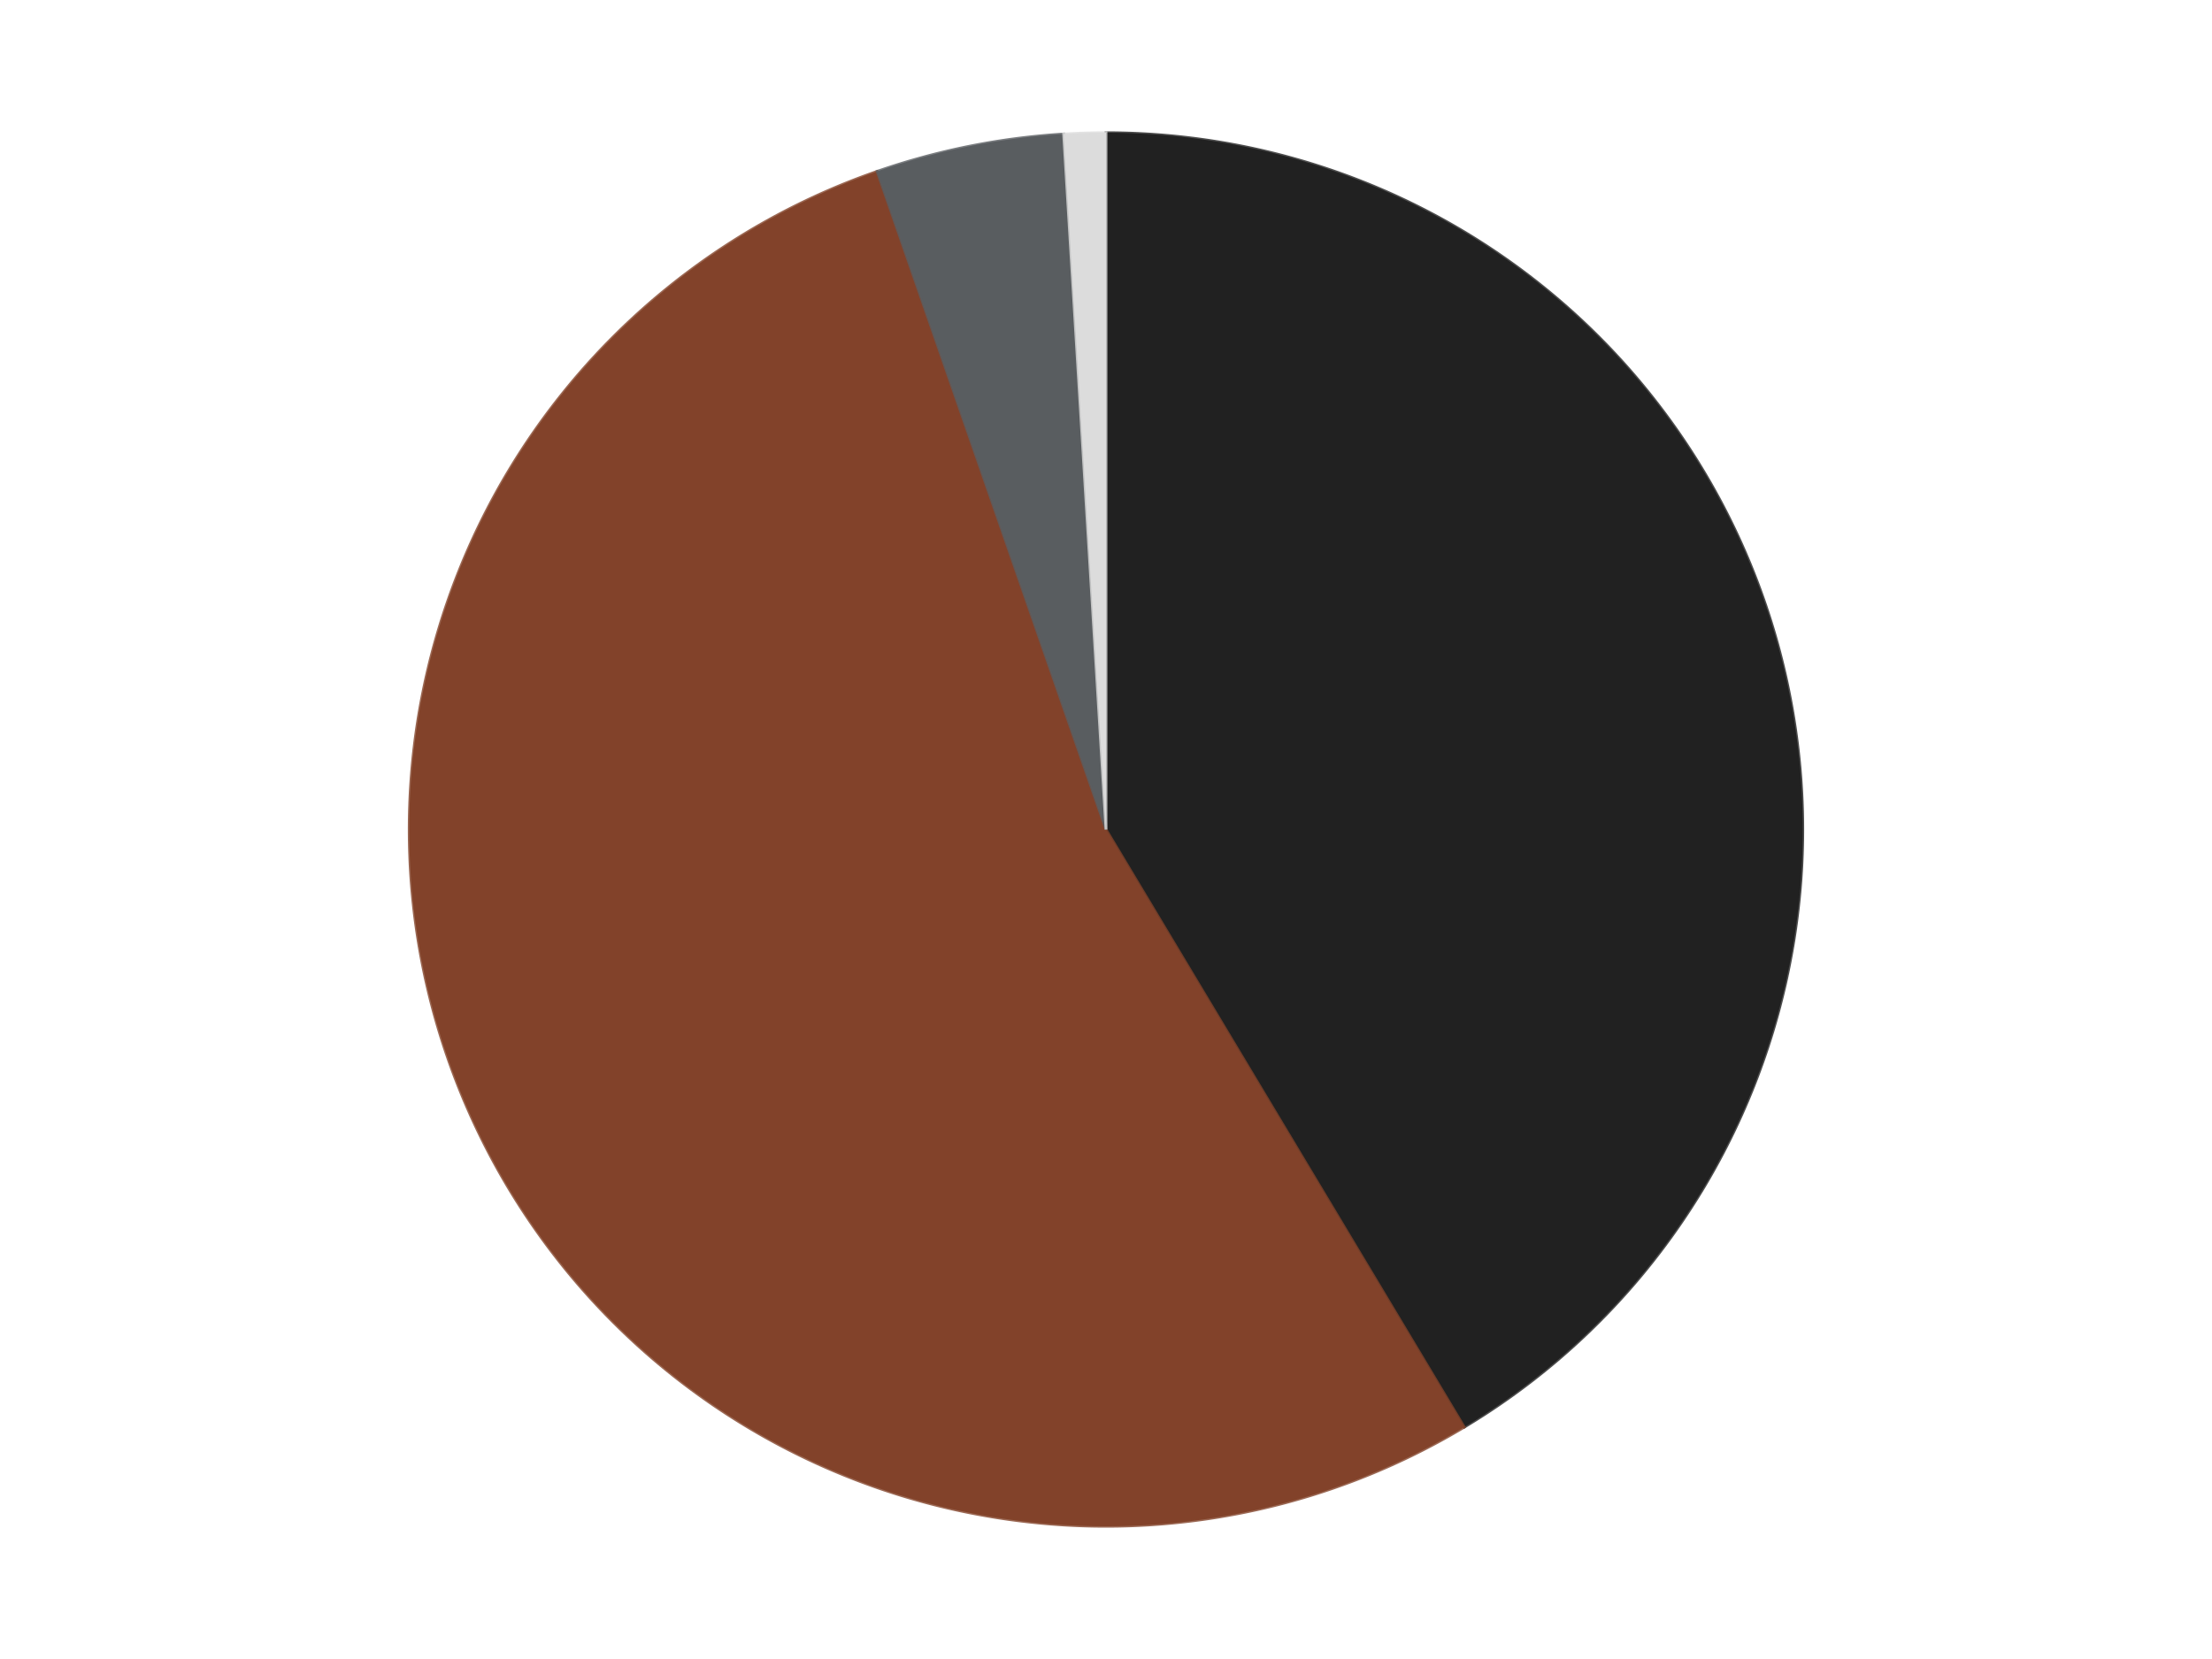 <?xml version='1.0' encoding='utf-8'?>
<svg xmlns="http://www.w3.org/2000/svg" xmlns:xlink="http://www.w3.org/1999/xlink" id="chart-4f2c3d1f-18c7-489e-b6e2-ef4213296592" class="pygal-chart" viewBox="0 0 800 600"><!--Generated with pygal 3.0.4 (lxml) ©Kozea 2012-2016 on 2024-07-07--><!--http://pygal.org--><!--http://github.com/Kozea/pygal--><defs><style type="text/css">#chart-4f2c3d1f-18c7-489e-b6e2-ef4213296592{-webkit-user-select:none;-webkit-font-smoothing:antialiased;font-family:Consolas,"Liberation Mono",Menlo,Courier,monospace}#chart-4f2c3d1f-18c7-489e-b6e2-ef4213296592 .title{font-family:Consolas,"Liberation Mono",Menlo,Courier,monospace;font-size:16px}#chart-4f2c3d1f-18c7-489e-b6e2-ef4213296592 .legends .legend text{font-family:Consolas,"Liberation Mono",Menlo,Courier,monospace;font-size:14px}#chart-4f2c3d1f-18c7-489e-b6e2-ef4213296592 .axis text{font-family:Consolas,"Liberation Mono",Menlo,Courier,monospace;font-size:10px}#chart-4f2c3d1f-18c7-489e-b6e2-ef4213296592 .axis text.major{font-family:Consolas,"Liberation Mono",Menlo,Courier,monospace;font-size:10px}#chart-4f2c3d1f-18c7-489e-b6e2-ef4213296592 .text-overlay text.value{font-family:Consolas,"Liberation Mono",Menlo,Courier,monospace;font-size:16px}#chart-4f2c3d1f-18c7-489e-b6e2-ef4213296592 .text-overlay text.label{font-family:Consolas,"Liberation Mono",Menlo,Courier,monospace;font-size:10px}#chart-4f2c3d1f-18c7-489e-b6e2-ef4213296592 .tooltip{font-family:Consolas,"Liberation Mono",Menlo,Courier,monospace;font-size:14px}#chart-4f2c3d1f-18c7-489e-b6e2-ef4213296592 text.no_data{font-family:Consolas,"Liberation Mono",Menlo,Courier,monospace;font-size:64px}
#chart-4f2c3d1f-18c7-489e-b6e2-ef4213296592{background-color:transparent}#chart-4f2c3d1f-18c7-489e-b6e2-ef4213296592 path,#chart-4f2c3d1f-18c7-489e-b6e2-ef4213296592 line,#chart-4f2c3d1f-18c7-489e-b6e2-ef4213296592 rect,#chart-4f2c3d1f-18c7-489e-b6e2-ef4213296592 circle{-webkit-transition:150ms;-moz-transition:150ms;transition:150ms}#chart-4f2c3d1f-18c7-489e-b6e2-ef4213296592 .graph &gt; .background{fill:transparent}#chart-4f2c3d1f-18c7-489e-b6e2-ef4213296592 .plot &gt; .background{fill:transparent}#chart-4f2c3d1f-18c7-489e-b6e2-ef4213296592 .graph{fill:rgba(0,0,0,.87)}#chart-4f2c3d1f-18c7-489e-b6e2-ef4213296592 text.no_data{fill:rgba(0,0,0,1)}#chart-4f2c3d1f-18c7-489e-b6e2-ef4213296592 .title{fill:rgba(0,0,0,1)}#chart-4f2c3d1f-18c7-489e-b6e2-ef4213296592 .legends .legend text{fill:rgba(0,0,0,.87)}#chart-4f2c3d1f-18c7-489e-b6e2-ef4213296592 .legends .legend:hover text{fill:rgba(0,0,0,1)}#chart-4f2c3d1f-18c7-489e-b6e2-ef4213296592 .axis .line{stroke:rgba(0,0,0,1)}#chart-4f2c3d1f-18c7-489e-b6e2-ef4213296592 .axis .guide.line{stroke:rgba(0,0,0,.54)}#chart-4f2c3d1f-18c7-489e-b6e2-ef4213296592 .axis .major.line{stroke:rgba(0,0,0,.87)}#chart-4f2c3d1f-18c7-489e-b6e2-ef4213296592 .axis text.major{fill:rgba(0,0,0,1)}#chart-4f2c3d1f-18c7-489e-b6e2-ef4213296592 .axis.y .guides:hover .guide.line,#chart-4f2c3d1f-18c7-489e-b6e2-ef4213296592 .line-graph .axis.x .guides:hover .guide.line,#chart-4f2c3d1f-18c7-489e-b6e2-ef4213296592 .stackedline-graph .axis.x .guides:hover .guide.line,#chart-4f2c3d1f-18c7-489e-b6e2-ef4213296592 .xy-graph .axis.x .guides:hover .guide.line{stroke:rgba(0,0,0,1)}#chart-4f2c3d1f-18c7-489e-b6e2-ef4213296592 .axis .guides:hover text{fill:rgba(0,0,0,1)}#chart-4f2c3d1f-18c7-489e-b6e2-ef4213296592 .reactive{fill-opacity:1.0;stroke-opacity:.8;stroke-width:1}#chart-4f2c3d1f-18c7-489e-b6e2-ef4213296592 .ci{stroke:rgba(0,0,0,.87)}#chart-4f2c3d1f-18c7-489e-b6e2-ef4213296592 .reactive.active,#chart-4f2c3d1f-18c7-489e-b6e2-ef4213296592 .active .reactive{fill-opacity:0.6;stroke-opacity:.9;stroke-width:4}#chart-4f2c3d1f-18c7-489e-b6e2-ef4213296592 .ci .reactive.active{stroke-width:1.5}#chart-4f2c3d1f-18c7-489e-b6e2-ef4213296592 .series text{fill:rgba(0,0,0,1)}#chart-4f2c3d1f-18c7-489e-b6e2-ef4213296592 .tooltip rect{fill:transparent;stroke:rgba(0,0,0,1);-webkit-transition:opacity 150ms;-moz-transition:opacity 150ms;transition:opacity 150ms}#chart-4f2c3d1f-18c7-489e-b6e2-ef4213296592 .tooltip .label{fill:rgba(0,0,0,.87)}#chart-4f2c3d1f-18c7-489e-b6e2-ef4213296592 .tooltip .label{fill:rgba(0,0,0,.87)}#chart-4f2c3d1f-18c7-489e-b6e2-ef4213296592 .tooltip .legend{font-size:.8em;fill:rgba(0,0,0,.54)}#chart-4f2c3d1f-18c7-489e-b6e2-ef4213296592 .tooltip .x_label{font-size:.6em;fill:rgba(0,0,0,1)}#chart-4f2c3d1f-18c7-489e-b6e2-ef4213296592 .tooltip .xlink{font-size:.5em;text-decoration:underline}#chart-4f2c3d1f-18c7-489e-b6e2-ef4213296592 .tooltip .value{font-size:1.5em}#chart-4f2c3d1f-18c7-489e-b6e2-ef4213296592 .bound{font-size:.5em}#chart-4f2c3d1f-18c7-489e-b6e2-ef4213296592 .max-value{font-size:.75em;fill:rgba(0,0,0,.54)}#chart-4f2c3d1f-18c7-489e-b6e2-ef4213296592 .map-element{fill:transparent;stroke:rgba(0,0,0,.54) !important}#chart-4f2c3d1f-18c7-489e-b6e2-ef4213296592 .map-element .reactive{fill-opacity:inherit;stroke-opacity:inherit}#chart-4f2c3d1f-18c7-489e-b6e2-ef4213296592 .color-0,#chart-4f2c3d1f-18c7-489e-b6e2-ef4213296592 .color-0 a:visited{stroke:#F44336;fill:#F44336}#chart-4f2c3d1f-18c7-489e-b6e2-ef4213296592 .color-1,#chart-4f2c3d1f-18c7-489e-b6e2-ef4213296592 .color-1 a:visited{stroke:#3F51B5;fill:#3F51B5}#chart-4f2c3d1f-18c7-489e-b6e2-ef4213296592 .color-2,#chart-4f2c3d1f-18c7-489e-b6e2-ef4213296592 .color-2 a:visited{stroke:#009688;fill:#009688}#chart-4f2c3d1f-18c7-489e-b6e2-ef4213296592 .color-3,#chart-4f2c3d1f-18c7-489e-b6e2-ef4213296592 .color-3 a:visited{stroke:#FFC107;fill:#FFC107}#chart-4f2c3d1f-18c7-489e-b6e2-ef4213296592 .text-overlay .color-0 text{fill:black}#chart-4f2c3d1f-18c7-489e-b6e2-ef4213296592 .text-overlay .color-1 text{fill:black}#chart-4f2c3d1f-18c7-489e-b6e2-ef4213296592 .text-overlay .color-2 text{fill:black}#chart-4f2c3d1f-18c7-489e-b6e2-ef4213296592 .text-overlay .color-3 text{fill:black}
#chart-4f2c3d1f-18c7-489e-b6e2-ef4213296592 text.no_data{text-anchor:middle}#chart-4f2c3d1f-18c7-489e-b6e2-ef4213296592 .guide.line{fill:none}#chart-4f2c3d1f-18c7-489e-b6e2-ef4213296592 .centered{text-anchor:middle}#chart-4f2c3d1f-18c7-489e-b6e2-ef4213296592 .title{text-anchor:middle}#chart-4f2c3d1f-18c7-489e-b6e2-ef4213296592 .legends .legend text{fill-opacity:1}#chart-4f2c3d1f-18c7-489e-b6e2-ef4213296592 .axis.x text{text-anchor:middle}#chart-4f2c3d1f-18c7-489e-b6e2-ef4213296592 .axis.x:not(.web) text[transform]{text-anchor:start}#chart-4f2c3d1f-18c7-489e-b6e2-ef4213296592 .axis.x:not(.web) text[transform].backwards{text-anchor:end}#chart-4f2c3d1f-18c7-489e-b6e2-ef4213296592 .axis.y text{text-anchor:end}#chart-4f2c3d1f-18c7-489e-b6e2-ef4213296592 .axis.y text[transform].backwards{text-anchor:start}#chart-4f2c3d1f-18c7-489e-b6e2-ef4213296592 .axis.y2 text{text-anchor:start}#chart-4f2c3d1f-18c7-489e-b6e2-ef4213296592 .axis.y2 text[transform].backwards{text-anchor:end}#chart-4f2c3d1f-18c7-489e-b6e2-ef4213296592 .axis .guide.line{stroke-dasharray:4,4;stroke:black}#chart-4f2c3d1f-18c7-489e-b6e2-ef4213296592 .axis .major.guide.line{stroke-dasharray:6,6;stroke:black}#chart-4f2c3d1f-18c7-489e-b6e2-ef4213296592 .horizontal .axis.y .guide.line,#chart-4f2c3d1f-18c7-489e-b6e2-ef4213296592 .horizontal .axis.y2 .guide.line,#chart-4f2c3d1f-18c7-489e-b6e2-ef4213296592 .vertical .axis.x .guide.line{opacity:0}#chart-4f2c3d1f-18c7-489e-b6e2-ef4213296592 .horizontal .axis.always_show .guide.line,#chart-4f2c3d1f-18c7-489e-b6e2-ef4213296592 .vertical .axis.always_show .guide.line{opacity:1 !important}#chart-4f2c3d1f-18c7-489e-b6e2-ef4213296592 .axis.y .guides:hover .guide.line,#chart-4f2c3d1f-18c7-489e-b6e2-ef4213296592 .axis.y2 .guides:hover .guide.line,#chart-4f2c3d1f-18c7-489e-b6e2-ef4213296592 .axis.x .guides:hover .guide.line{opacity:1}#chart-4f2c3d1f-18c7-489e-b6e2-ef4213296592 .axis .guides:hover text{opacity:1}#chart-4f2c3d1f-18c7-489e-b6e2-ef4213296592 .nofill{fill:none}#chart-4f2c3d1f-18c7-489e-b6e2-ef4213296592 .subtle-fill{fill-opacity:.2}#chart-4f2c3d1f-18c7-489e-b6e2-ef4213296592 .dot{stroke-width:1px;fill-opacity:1;stroke-opacity:1}#chart-4f2c3d1f-18c7-489e-b6e2-ef4213296592 .dot.active{stroke-width:5px}#chart-4f2c3d1f-18c7-489e-b6e2-ef4213296592 .dot.negative{fill:transparent}#chart-4f2c3d1f-18c7-489e-b6e2-ef4213296592 text,#chart-4f2c3d1f-18c7-489e-b6e2-ef4213296592 tspan{stroke:none !important}#chart-4f2c3d1f-18c7-489e-b6e2-ef4213296592 .series text.active{opacity:1}#chart-4f2c3d1f-18c7-489e-b6e2-ef4213296592 .tooltip rect{fill-opacity:.95;stroke-width:.5}#chart-4f2c3d1f-18c7-489e-b6e2-ef4213296592 .tooltip text{fill-opacity:1}#chart-4f2c3d1f-18c7-489e-b6e2-ef4213296592 .showable{visibility:hidden}#chart-4f2c3d1f-18c7-489e-b6e2-ef4213296592 .showable.shown{visibility:visible}#chart-4f2c3d1f-18c7-489e-b6e2-ef4213296592 .gauge-background{fill:rgba(229,229,229,1);stroke:none}#chart-4f2c3d1f-18c7-489e-b6e2-ef4213296592 .bg-lines{stroke:transparent;stroke-width:2px}</style><script type="text/javascript">window.pygal = window.pygal || {};window.pygal.config = window.pygal.config || {};window.pygal.config['4f2c3d1f-18c7-489e-b6e2-ef4213296592'] = {"allow_interruptions": false, "box_mode": "extremes", "classes": ["pygal-chart"], "css": ["file://style.css", "file://graph.css"], "defs": [], "disable_xml_declaration": false, "dots_size": 2.5, "dynamic_print_values": false, "explicit_size": false, "fill": false, "force_uri_protocol": "https", "formatter": null, "half_pie": false, "height": 600, "include_x_axis": false, "inner_radius": 0, "interpolate": null, "interpolation_parameters": {}, "interpolation_precision": 250, "inverse_y_axis": false, "js": ["//kozea.github.io/pygal.js/2.0.x/pygal-tooltips.min.js"], "legend_at_bottom": false, "legend_at_bottom_columns": null, "legend_box_size": 12, "logarithmic": false, "margin": 20, "margin_bottom": null, "margin_left": null, "margin_right": null, "margin_top": null, "max_scale": 16, "min_scale": 4, "missing_value_fill_truncation": "x", "no_data_text": "No data", "no_prefix": false, "order_min": null, "pretty_print": false, "print_labels": false, "print_values": false, "print_values_position": "center", "print_zeroes": true, "range": null, "rounded_bars": null, "secondary_range": null, "show_dots": true, "show_legend": false, "show_minor_x_labels": true, "show_minor_y_labels": true, "show_only_major_dots": false, "show_x_guides": false, "show_x_labels": true, "show_y_guides": true, "show_y_labels": true, "spacing": 10, "stack_from_top": false, "strict": false, "stroke": true, "stroke_style": null, "style": {"background": "transparent", "ci_colors": [], "colors": ["#F44336", "#3F51B5", "#009688", "#FFC107", "#FF5722", "#9C27B0", "#03A9F4", "#8BC34A", "#FF9800", "#E91E63", "#2196F3", "#4CAF50", "#FFEB3B", "#673AB7", "#00BCD4", "#CDDC39", "#9E9E9E", "#607D8B"], "dot_opacity": "1", "font_family": "Consolas, \"Liberation Mono\", Menlo, Courier, monospace", "foreground": "rgba(0, 0, 0, .87)", "foreground_strong": "rgba(0, 0, 0, 1)", "foreground_subtle": "rgba(0, 0, 0, .54)", "guide_stroke_color": "black", "guide_stroke_dasharray": "4,4", "label_font_family": "Consolas, \"Liberation Mono\", Menlo, Courier, monospace", "label_font_size": 10, "legend_font_family": "Consolas, \"Liberation Mono\", Menlo, Courier, monospace", "legend_font_size": 14, "major_guide_stroke_color": "black", "major_guide_stroke_dasharray": "6,6", "major_label_font_family": "Consolas, \"Liberation Mono\", Menlo, Courier, monospace", "major_label_font_size": 10, "no_data_font_family": "Consolas, \"Liberation Mono\", Menlo, Courier, monospace", "no_data_font_size": 64, "opacity": "1.0", "opacity_hover": "0.6", "plot_background": "transparent", "stroke_opacity": ".8", "stroke_opacity_hover": ".9", "stroke_width": "1", "stroke_width_hover": "4", "title_font_family": "Consolas, \"Liberation Mono\", Menlo, Courier, monospace", "title_font_size": 16, "tooltip_font_family": "Consolas, \"Liberation Mono\", Menlo, Courier, monospace", "tooltip_font_size": 14, "transition": "150ms", "value_background": "rgba(229, 229, 229, 1)", "value_colors": [], "value_font_family": "Consolas, \"Liberation Mono\", Menlo, Courier, monospace", "value_font_size": 16, "value_label_font_family": "Consolas, \"Liberation Mono\", Menlo, Courier, monospace", "value_label_font_size": 10}, "title": null, "tooltip_border_radius": 0, "tooltip_fancy_mode": true, "truncate_label": null, "truncate_legend": null, "width": 800, "x_label_rotation": 0, "x_labels": null, "x_labels_major": null, "x_labels_major_count": null, "x_labels_major_every": null, "x_title": null, "xrange": null, "y_label_rotation": 0, "y_labels": null, "y_labels_major": null, "y_labels_major_count": null, "y_labels_major_every": null, "y_title": null, "zero": 0, "legends": ["Black", "Reddish Brown", "Dark Bluish Gray", "Chrome Silver"]}</script><script type="text/javascript" xlink:href="https://kozea.github.io/pygal.js/2.0.x/pygal-tooltips.min.js"/></defs><title>Pygal</title><g class="graph pie-graph vertical"><rect x="0" y="0" width="800" height="600" class="background"/><g transform="translate(20, 20)" class="plot"><rect x="0" y="0" width="760" height="560" class="background"/><g class="series serie-0 color-0"><g class="slices"><g class="slice" style="fill: #212121; stroke: #212121"><path d="M380 28 A252 252 0 0 1 509.58 496.132 L380 280 A0 0 0 0 0 380 280 z" class="slice reactive tooltip-trigger"/><desc class="value">171</desc><desc class="x centered">501.4337869556759</desc><desc class="y centered">246.38697595271267</desc></g></g></g><g class="series serie-1 color-1"><g class="slices"><g class="slice" style="fill: #82422A; stroke: #82422A"><path d="M509.58 496.132 A252 252 0 1 1 297.222 41.984 L380 280 A0 0 0 1 0 380 280 z" class="slice reactive tooltip-trigger"/><desc class="value">220</desc><desc class="x centered">265.86154079234143</desc><desc class="y centered">333.37051742021674</desc></g></g></g><g class="series serie-2 color-2"><g class="slices"><g class="slice" style="fill: #595D60; stroke: #595D60"><path d="M297.222 41.984 A252 252 0 0 1 364.674 28.466 L380 280 A0 0 0 0 0 380 280 z" class="slice reactive tooltip-trigger"/><desc class="value">18</desc><desc class="x centered">355.242387811124</desc><desc class="y centered">156.4562399847519</desc></g></g></g><g class="series serie-3 color-3"><g class="slices"><g class="slice" style="fill: #DCDCDC; stroke: #DCDCDC"><path d="M364.674 28.466 A252 252 0 0 1 380 28 L380 280 A0 0 0 0 0 380 280 z" class="slice reactive tooltip-trigger"/><desc class="value">4</desc><desc class="x centered">376.1667835484822</desc><desc class="y centered">154.05832122908708</desc></g></g></g></g><g class="titles"/><g transform="translate(20, 20)" class="plot overlay"><g class="series serie-0 color-0"/><g class="series serie-1 color-1"/><g class="series serie-2 color-2"/><g class="series serie-3 color-3"/></g><g transform="translate(20, 20)" class="plot text-overlay"><g class="series serie-0 color-0"/><g class="series serie-1 color-1"/><g class="series serie-2 color-2"/><g class="series serie-3 color-3"/></g><g transform="translate(20, 20)" class="plot tooltip-overlay"><g transform="translate(0 0)" style="opacity: 0" class="tooltip"><rect rx="0" ry="0" width="0" height="0" class="tooltip-box"/><g class="text"/></g></g></g></svg>